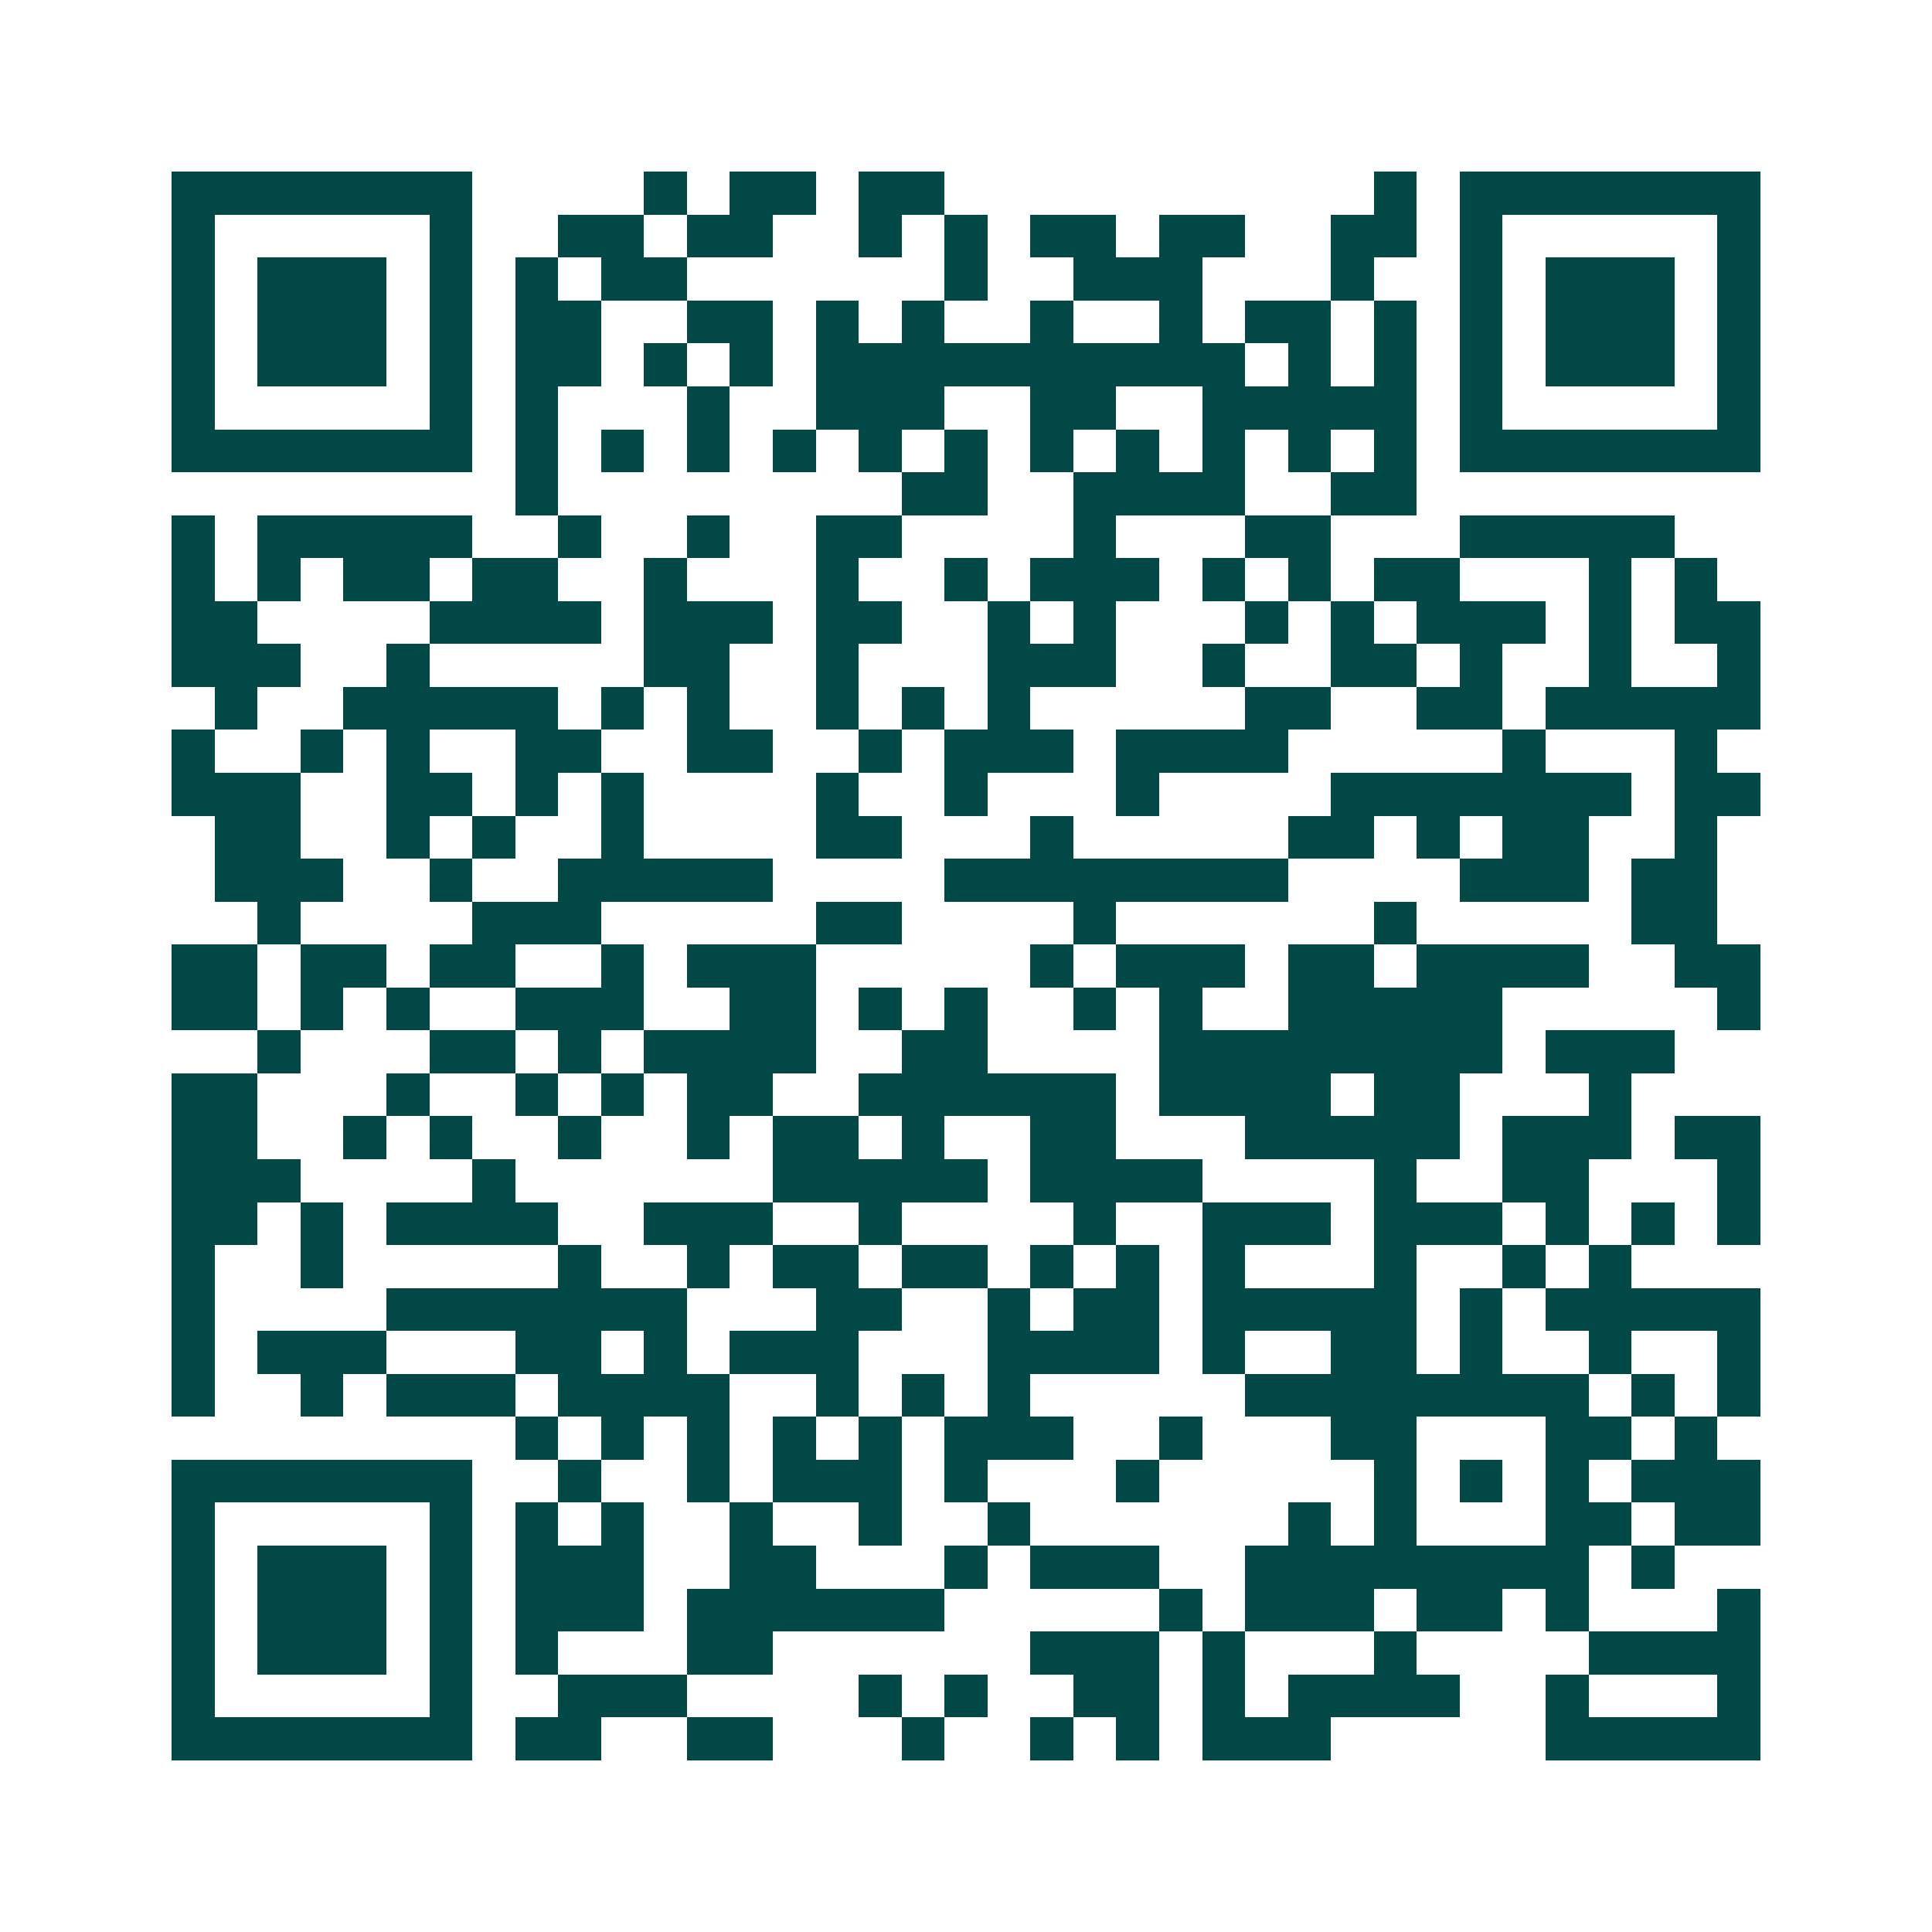 <svg xmlns="http://www.w3.org/2000/svg" width="200" height="200" viewBox="0 0 45 45" shape-rendering="crispEdges"><path fill="#ffffff" d="M0 0h45v45H0z"/><path stroke="#014847" d="M4 4.5h7m4 0h1m1 0h2m1 0h2m10 0h1m1 0h7M4 5.5h1m5 0h1m2 0h2m1 0h2m2 0h1m1 0h1m1 0h2m1 0h2m2 0h2m1 0h1m5 0h1M4 6.5h1m1 0h3m1 0h1m1 0h1m1 0h2m6 0h1m2 0h3m3 0h1m2 0h1m1 0h3m1 0h1M4 7.5h1m1 0h3m1 0h1m1 0h2m2 0h2m1 0h1m1 0h1m2 0h1m2 0h1m1 0h2m1 0h1m1 0h1m1 0h3m1 0h1M4 8.5h1m1 0h3m1 0h1m1 0h2m1 0h1m1 0h1m1 0h10m1 0h1m1 0h1m1 0h1m1 0h3m1 0h1M4 9.5h1m5 0h1m1 0h1m3 0h1m2 0h3m2 0h2m2 0h5m1 0h1m5 0h1M4 10.5h7m1 0h1m1 0h1m1 0h1m1 0h1m1 0h1m1 0h1m1 0h1m1 0h1m1 0h1m1 0h1m1 0h1m1 0h7M12 11.5h1m8 0h2m2 0h4m2 0h2M4 12.5h1m1 0h5m2 0h1m2 0h1m2 0h2m4 0h1m3 0h2m3 0h5M4 13.5h1m1 0h1m1 0h2m1 0h2m2 0h1m3 0h1m2 0h1m1 0h3m1 0h1m1 0h1m1 0h2m3 0h1m1 0h1M4 14.5h2m4 0h4m1 0h3m1 0h2m2 0h1m1 0h1m3 0h1m1 0h1m1 0h3m1 0h1m1 0h2M4 15.5h3m2 0h1m5 0h2m2 0h1m3 0h3m2 0h1m2 0h2m1 0h1m2 0h1m2 0h1M5 16.5h1m2 0h5m1 0h1m1 0h1m2 0h1m1 0h1m1 0h1m5 0h2m2 0h2m1 0h5M4 17.5h1m2 0h1m1 0h1m2 0h2m2 0h2m2 0h1m1 0h3m1 0h4m5 0h1m3 0h1M4 18.5h3m2 0h2m1 0h1m1 0h1m4 0h1m2 0h1m3 0h1m4 0h7m1 0h2M5 19.5h2m2 0h1m1 0h1m2 0h1m4 0h2m3 0h1m5 0h2m1 0h1m1 0h2m2 0h1M5 20.5h3m2 0h1m2 0h5m4 0h8m4 0h3m1 0h2M6 21.5h1m4 0h3m5 0h2m4 0h1m6 0h1m5 0h2M4 22.5h2m1 0h2m1 0h2m2 0h1m1 0h3m5 0h1m1 0h3m1 0h2m1 0h4m2 0h2M4 23.5h2m1 0h1m1 0h1m2 0h3m2 0h2m1 0h1m1 0h1m2 0h1m1 0h1m2 0h5m5 0h1M6 24.5h1m3 0h2m1 0h1m1 0h4m2 0h2m4 0h8m1 0h3M4 25.5h2m3 0h1m2 0h1m1 0h1m1 0h2m2 0h6m1 0h4m1 0h2m3 0h1M4 26.5h2m2 0h1m1 0h1m2 0h1m2 0h1m1 0h2m1 0h1m2 0h2m3 0h5m1 0h3m1 0h2M4 27.5h3m4 0h1m6 0h5m1 0h4m4 0h1m2 0h2m3 0h1M4 28.5h2m1 0h1m1 0h4m2 0h3m2 0h1m4 0h1m2 0h3m1 0h3m1 0h1m1 0h1m1 0h1M4 29.5h1m2 0h1m5 0h1m2 0h1m1 0h2m1 0h2m1 0h1m1 0h1m1 0h1m3 0h1m2 0h1m1 0h1M4 30.5h1m4 0h7m3 0h2m2 0h1m1 0h2m1 0h5m1 0h1m1 0h5M4 31.5h1m1 0h3m3 0h2m1 0h1m1 0h3m3 0h4m1 0h1m2 0h2m1 0h1m2 0h1m2 0h1M4 32.5h1m2 0h1m1 0h3m1 0h4m2 0h1m1 0h1m1 0h1m5 0h8m1 0h1m1 0h1M12 33.5h1m1 0h1m1 0h1m1 0h1m1 0h1m1 0h3m2 0h1m3 0h2m3 0h2m1 0h1M4 34.5h7m2 0h1m2 0h1m1 0h3m1 0h1m3 0h1m5 0h1m1 0h1m1 0h1m1 0h3M4 35.5h1m5 0h1m1 0h1m1 0h1m2 0h1m2 0h1m2 0h1m6 0h1m1 0h1m3 0h2m1 0h2M4 36.5h1m1 0h3m1 0h1m1 0h3m2 0h2m3 0h1m1 0h3m2 0h8m1 0h1M4 37.5h1m1 0h3m1 0h1m1 0h3m1 0h6m5 0h1m1 0h3m1 0h2m1 0h1m3 0h1M4 38.5h1m1 0h3m1 0h1m1 0h1m3 0h2m6 0h3m1 0h1m3 0h1m4 0h4M4 39.5h1m5 0h1m2 0h3m4 0h1m1 0h1m2 0h2m1 0h1m1 0h4m2 0h1m3 0h1M4 40.5h7m1 0h2m2 0h2m3 0h1m2 0h1m1 0h1m1 0h3m5 0h5"/></svg>
